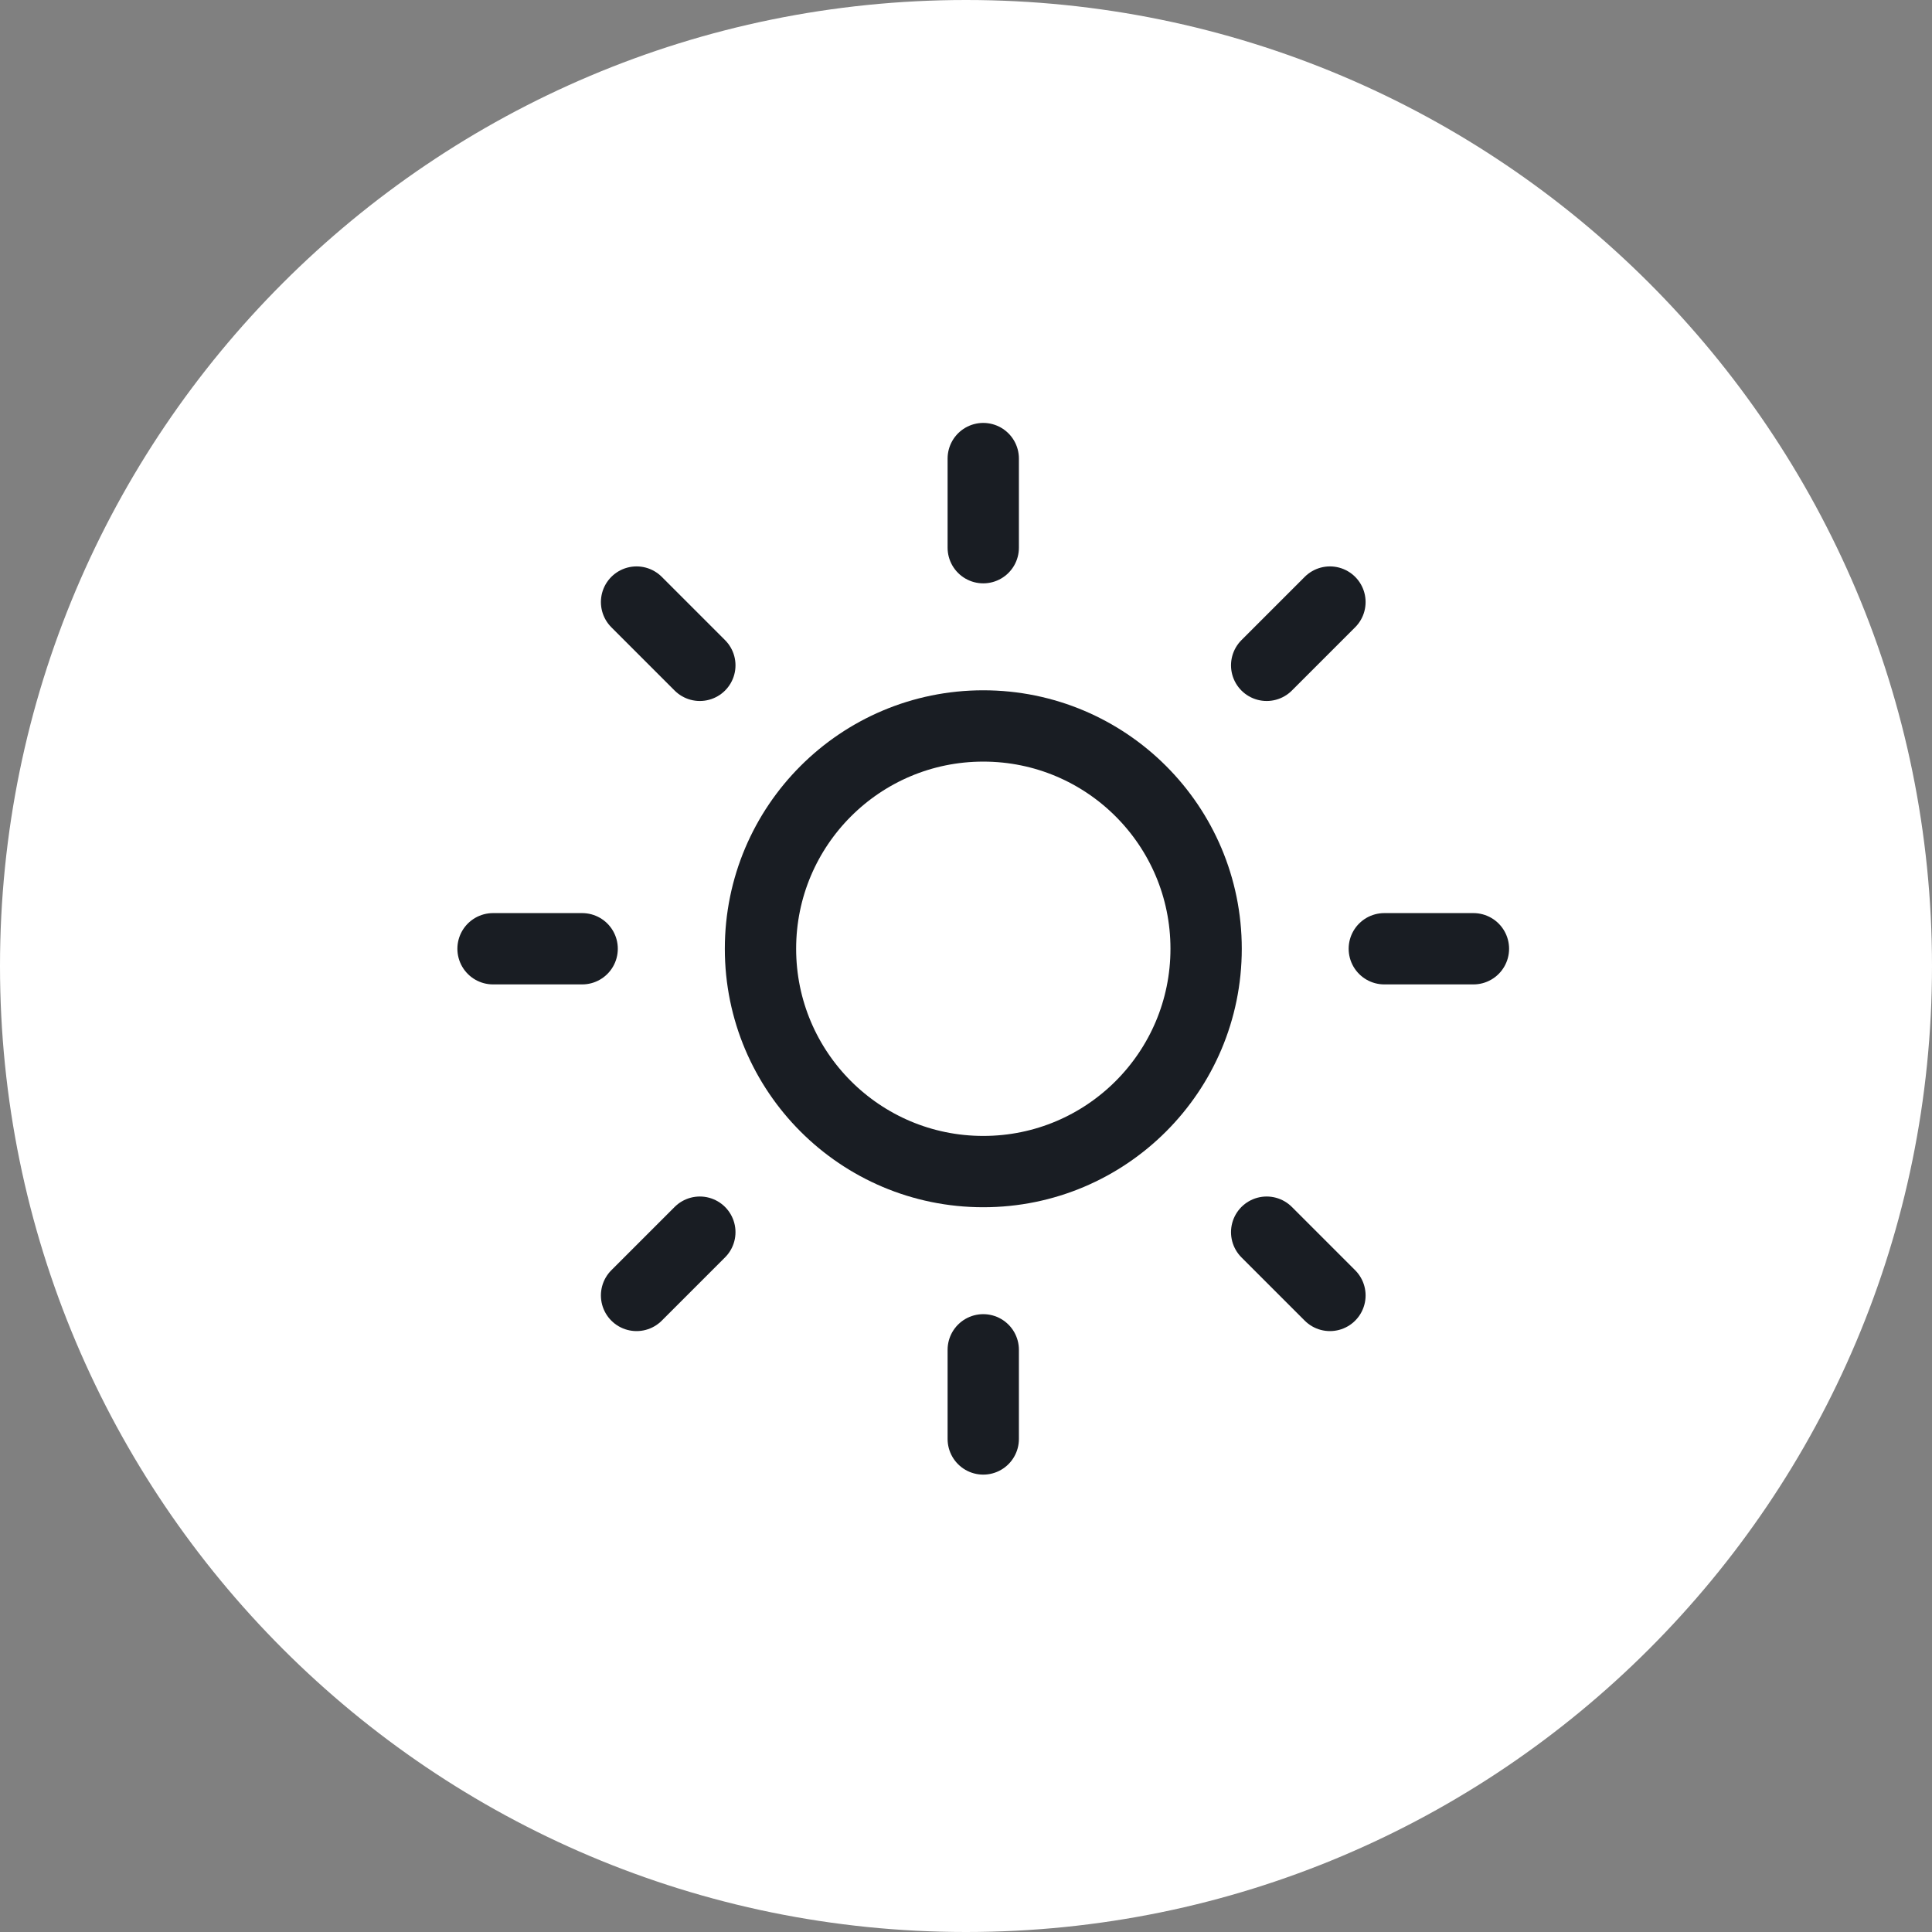 <svg xmlns="http://www.w3.org/2000/svg" fill="none" viewBox="0 0 56 56" height="56" width="56">
<rect x="0" y="0" width="56" height="56" fill="#808080" stroke="none"/>
<path fill="white" d="M56 28C56 12.536 43.464 0 28 0C12.536 0 0 12.536 0 28C0 43.464 12.536 56 28 56C43.464 56 56 43.464 56 28Z"></path>
<g clip-path="url(#clip0_90_289)">
<path stroke-linejoin="round" stroke-linecap="round" stroke-width="2.067" stroke="#191D23" d="M28.501 33.959C32.068 33.959 34.96 31.067 34.96 27.5C34.96 23.933 32.068 21.042 28.501 21.042C24.934 21.042 22.043 23.933 22.043 27.5C22.043 31.067 24.934 33.959 28.501 33.959Z"></path>
<path stroke-linejoin="round" stroke-linecap="round" stroke-width="2.067" stroke="#191D23" d="M28.5 13.292V15.875"></path>
<path stroke-linejoin="round" stroke-linecap="round" stroke-width="2.067" stroke="#191D23" d="M28.5 39.125V41.709"></path>
<path stroke-linejoin="round" stroke-linecap="round" stroke-width="2.067" stroke="#191D23" d="M18.451 17.451L20.285 19.285"></path>
<path stroke-linejoin="round" stroke-linecap="round" stroke-width="2.067" stroke="#191D23" d="M36.715 35.715L38.549 37.549"></path>
<path stroke-linejoin="round" stroke-linecap="round" stroke-width="2.067" stroke="#191D23" d="M14.291 27.5H16.874"></path>
<path stroke-linejoin="round" stroke-linecap="round" stroke-width="2.067" stroke="#191D23" d="M40.125 27.5H42.708"></path>
<path stroke-linejoin="round" stroke-linecap="round" stroke-width="2.067" stroke="#191D23" d="M18.451 37.549L20.285 35.715"></path>
<path stroke-linejoin="round" stroke-linecap="round" stroke-width="2.067" stroke="#191D23" d="M36.715 19.285L38.549 17.451"></path>
</g>
<defs>
<clipPath id="clip0_90_289">
<rect transform="translate(13 12)" fill="white" height="31" width="31"></rect>
</clipPath>
</defs>
</svg>
